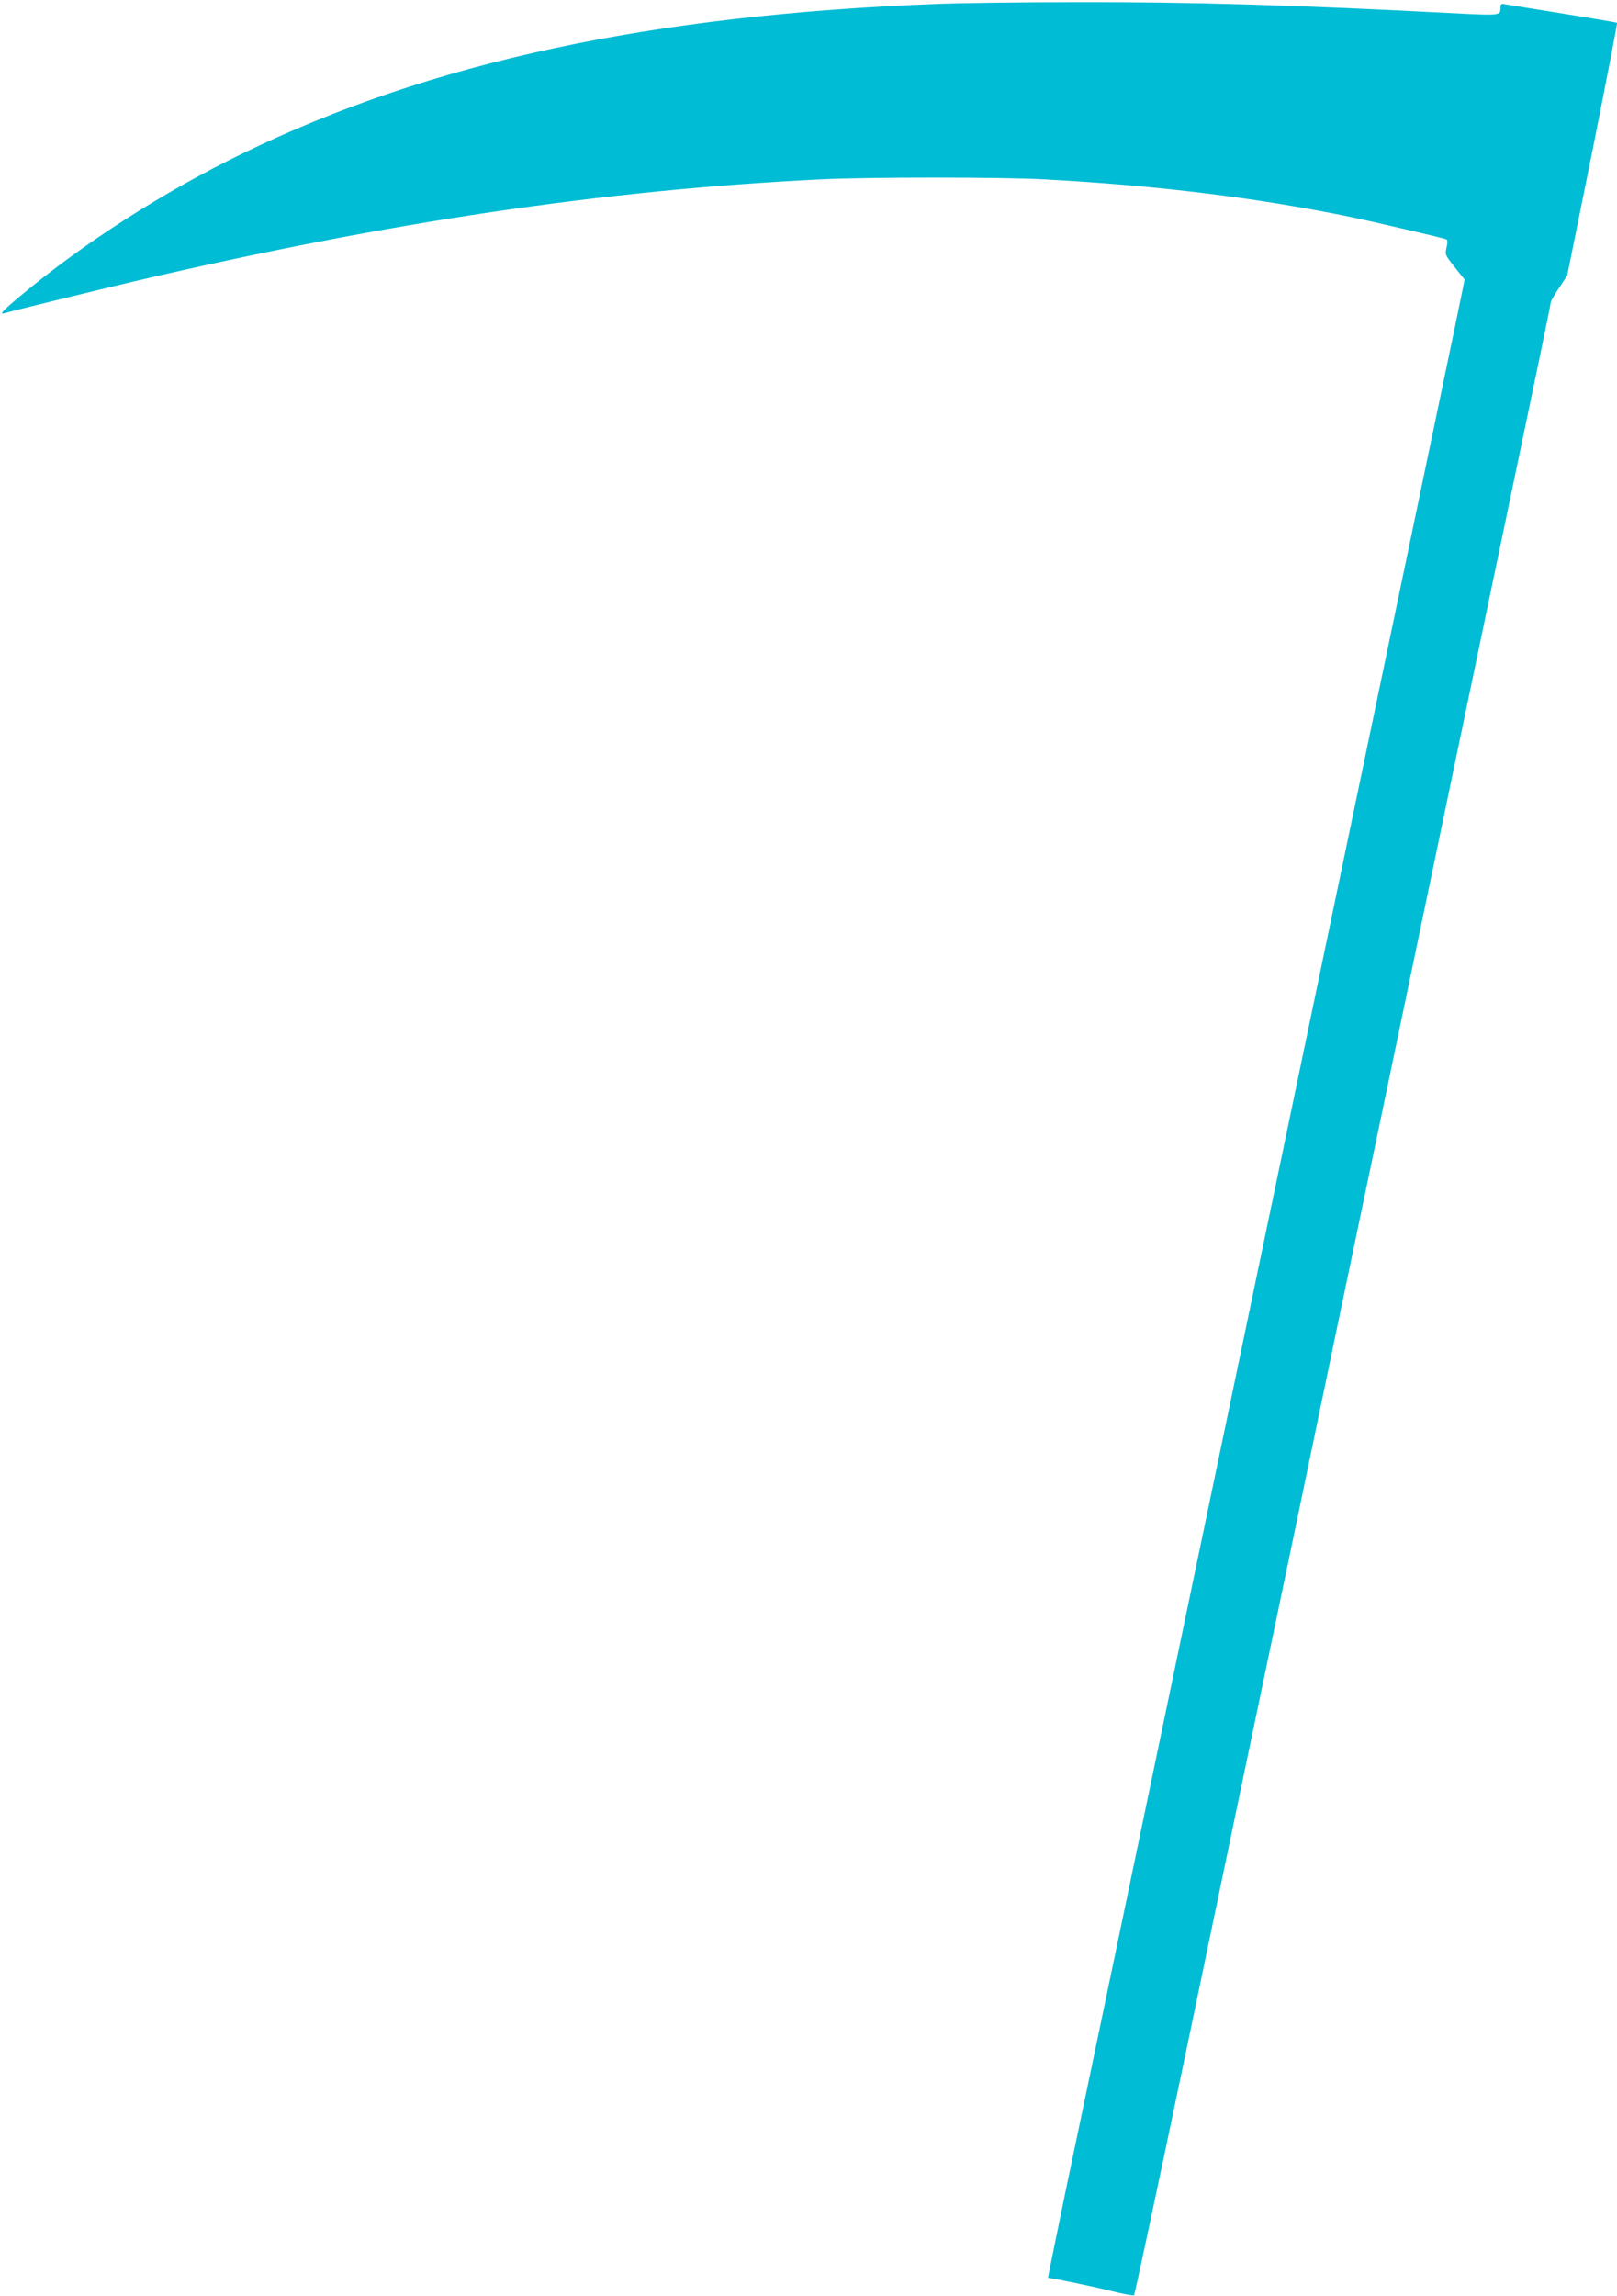 <?xml version="1.0" standalone="no"?>
<!DOCTYPE svg PUBLIC "-//W3C//DTD SVG 20010904//EN"
 "http://www.w3.org/TR/2001/REC-SVG-20010904/DTD/svg10.dtd">
<svg version="1.0" xmlns="http://www.w3.org/2000/svg"
 width="902pt" height="1280pt" viewBox="0 0 902 1280"
 preserveAspectRatio="xMidYMid meet">
<g transform="translate(0,1280) scale(0.1,-0.1)"
fill="#00bcd4" stroke="none">
<path d="M5245 12779 c-1613 -61 -2841 -324 -3890 -834 -446 -216 -891 -502
-1245 -798 -97 -81 -117 -103 -84 -93 47 14 522 130 734 180 1406 328 2613
507 3819 566 264 13 1002 13 1246 0 628 -34 1186 -102 1715 -211 132 -28 499
-113 527 -123 8 -3 9 -16 2 -46 -9 -40 -8 -42 46 -110 l55 -69 -55 -268 c-31
-147 -76 -362 -100 -478 -24 -115 -170 -813 -324 -1550 -154 -737 -451 -2159
-660 -3160 -209 -1001 -518 -2479 -686 -3285 -168 -806 -350 -1675 -404 -1932
-53 -258 -96 -468 -95 -468 19 0 249 -48 346 -72 70 -18 131 -29 134 -25 4 4
132 604 285 1335 152 730 422 2020 599 2867 176 847 352 1689 390 1870 38 182
196 935 350 1675 385 1846 414 1982 470 2250 159 759 230 1101 230 1113 0 7
21 43 46 81 l46 69 142 702 c77 387 139 705 136 708 -3 2 -138 25 -300 51
-162 26 -307 49 -322 52 -24 5 -28 2 -28 -18 0 -45 -2 -45 -255 -32 -881 46
-1481 64 -2120 62 -302 0 -640 -5 -750 -9z"/>
</g>
</svg>
